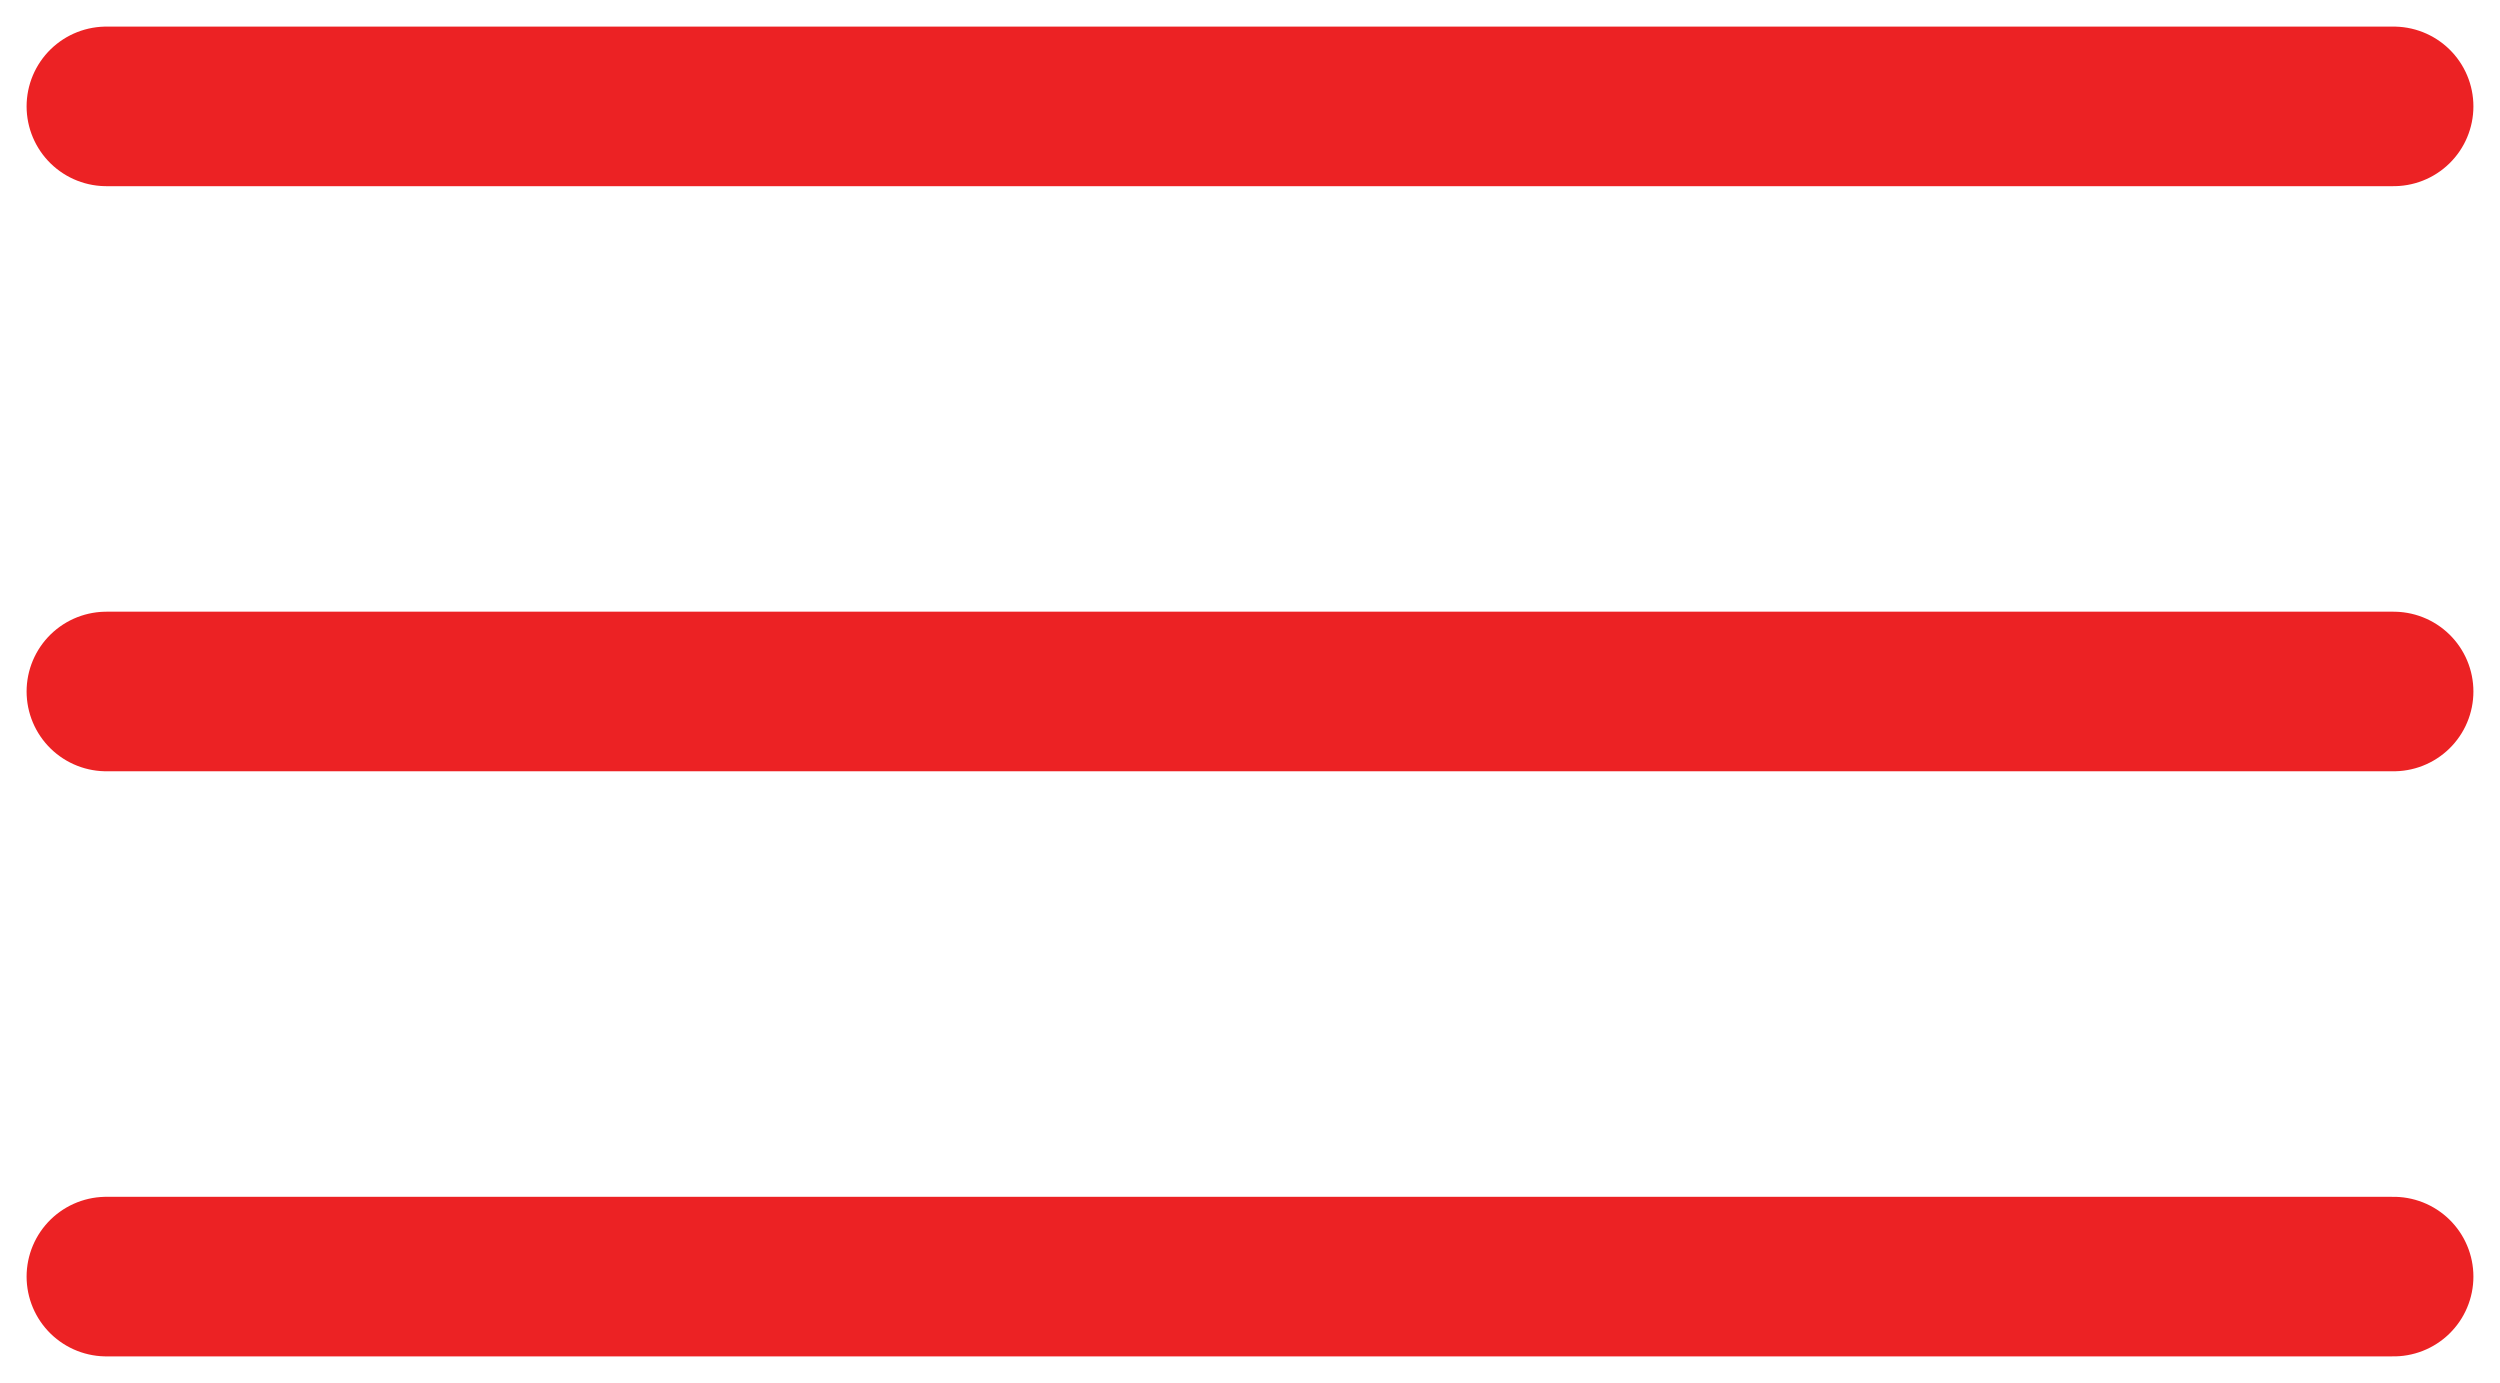<?xml version="1.0" encoding="UTF-8"?> <svg xmlns="http://www.w3.org/2000/svg" width="47" height="26" viewBox="0 0 47 26" fill="none"> <path d="M2 2H45" stroke="#EC2224" stroke-width="3" stroke-linecap="round"></path> <path d="M2 13H45" stroke="#EC2224" stroke-width="3" stroke-linecap="round"></path> <path d="M2 24H45" stroke="#EC2224" stroke-width="3" stroke-linecap="round"></path> </svg> 